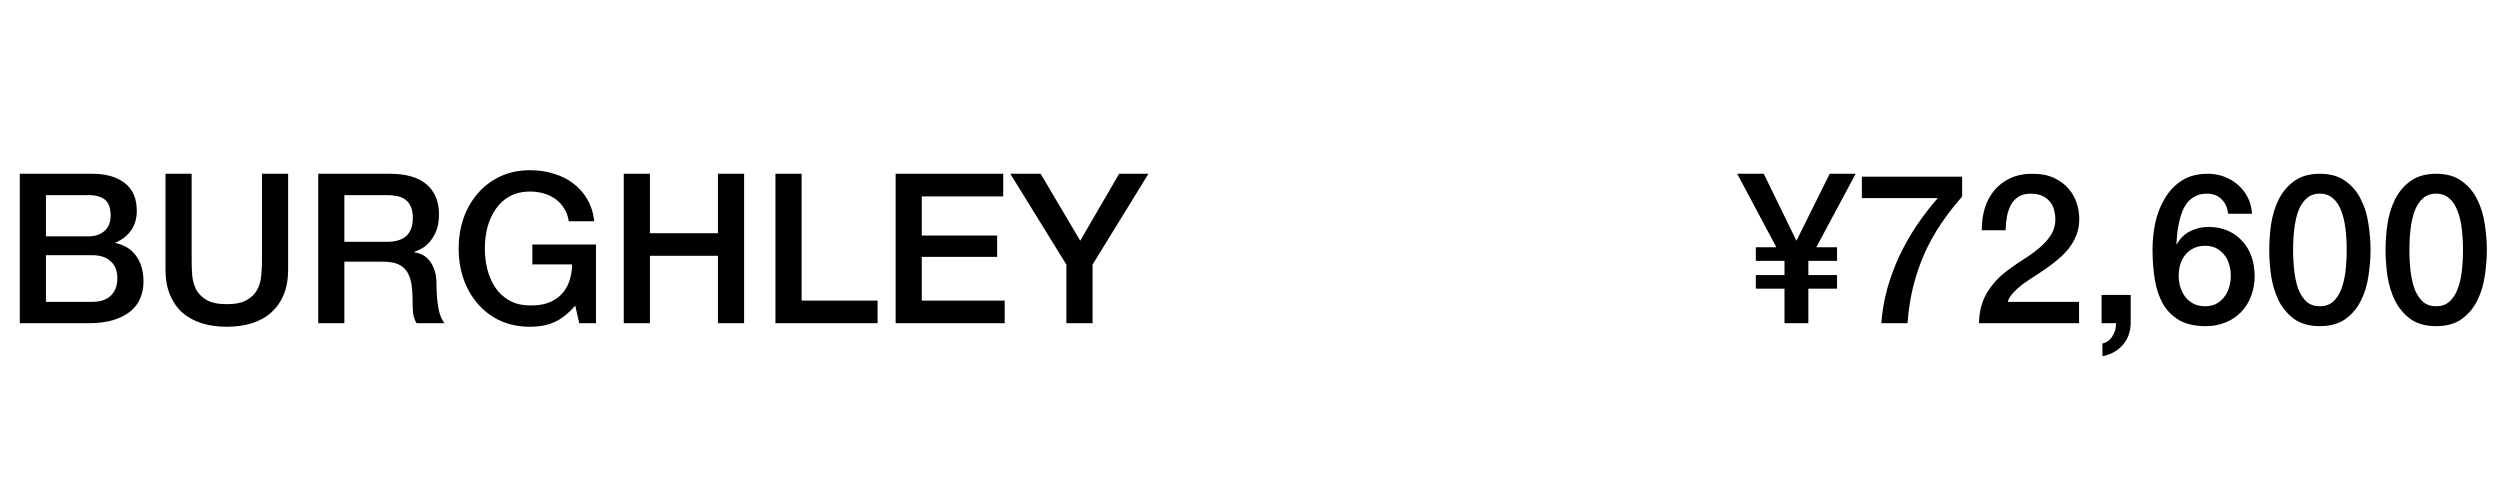 <svg width="215" height="41" viewBox="0 0 215 41" fill="none" xmlns="http://www.w3.org/2000/svg">
<path d="M3.952 20.326H7.624C8.164 20.326 8.614 20.176 8.974 19.876C9.334 19.564 9.514 19.12 9.514 18.544C9.514 17.896 9.352 17.44 9.028 17.176C8.704 16.912 8.236 16.78 7.624 16.78H3.952V20.326ZM1.702 14.944H7.948C9.1 14.944 10.024 15.208 10.72 15.736C11.416 16.264 11.764 17.062 11.764 18.13C11.764 18.778 11.602 19.336 11.278 19.804C10.966 20.26 10.516 20.614 9.928 20.866V20.902C10.72 21.07 11.32 21.448 11.728 22.036C12.136 22.612 12.34 23.338 12.34 24.214C12.34 24.718 12.25 25.192 12.07 25.636C11.89 26.068 11.608 26.446 11.224 26.77C10.84 27.082 10.348 27.334 9.748 27.526C9.148 27.706 8.434 27.796 7.606 27.796H1.702V14.944ZM3.952 25.96H7.93C8.614 25.96 9.142 25.786 9.514 25.438C9.898 25.078 10.09 24.574 10.09 23.926C10.09 23.29 9.898 22.804 9.514 22.468C9.142 22.12 8.614 21.946 7.93 21.946H3.952V25.96ZM14.232 14.944H16.482V22.432C16.482 22.864 16.5 23.302 16.536 23.746C16.584 24.19 16.704 24.592 16.896 24.952C17.1 25.3 17.4 25.588 17.796 25.816C18.204 26.044 18.774 26.158 19.506 26.158C20.238 26.158 20.802 26.044 21.198 25.816C21.606 25.588 21.906 25.3 22.098 24.952C22.302 24.592 22.422 24.19 22.458 23.746C22.506 23.302 22.53 22.864 22.53 22.432V14.944H24.78V23.17C24.78 23.998 24.654 24.718 24.402 25.33C24.15 25.942 23.79 26.458 23.322 26.878C22.866 27.286 22.314 27.592 21.666 27.796C21.018 28 20.298 28.102 19.506 28.102C18.714 28.102 17.994 28 17.346 27.796C16.698 27.592 16.14 27.286 15.672 26.878C15.216 26.458 14.862 25.942 14.61 25.33C14.358 24.718 14.232 23.998 14.232 23.17V14.944ZM27.366 14.944H33.504C34.92 14.944 35.982 15.25 36.69 15.862C37.398 16.474 37.752 17.326 37.752 18.418C37.752 19.03 37.662 19.54 37.482 19.948C37.302 20.344 37.092 20.668 36.852 20.92C36.612 21.16 36.372 21.334 36.132 21.442C35.904 21.55 35.736 21.622 35.628 21.658V21.694C35.82 21.718 36.024 21.778 36.24 21.874C36.468 21.97 36.678 22.126 36.87 22.342C37.062 22.546 37.218 22.816 37.338 23.152C37.47 23.488 37.536 23.908 37.536 24.412C37.536 25.168 37.59 25.858 37.698 26.482C37.818 27.094 37.998 27.532 38.238 27.796H35.826C35.658 27.52 35.556 27.214 35.52 26.878C35.496 26.542 35.484 26.218 35.484 25.906C35.484 25.318 35.448 24.814 35.376 24.394C35.304 23.962 35.172 23.608 34.98 23.332C34.788 23.044 34.524 22.834 34.188 22.702C33.864 22.57 33.444 22.504 32.928 22.504H29.616V27.796H27.366V14.944ZM29.616 20.794H33.306C34.026 20.794 34.572 20.626 34.944 20.29C35.316 19.942 35.502 19.426 35.502 18.742C35.502 18.334 35.442 18.004 35.322 17.752C35.202 17.488 35.034 17.284 34.818 17.14C34.614 16.996 34.374 16.9 34.098 16.852C33.834 16.804 33.558 16.78 33.27 16.78H29.616V20.794ZM51.254 27.796H49.814L49.472 26.284C48.872 26.968 48.272 27.442 47.672 27.706C47.072 27.97 46.382 28.102 45.602 28.102C44.642 28.102 43.778 27.928 43.01 27.58C42.254 27.22 41.612 26.734 41.084 26.122C40.556 25.51 40.148 24.796 39.86 23.98C39.584 23.164 39.446 22.294 39.446 21.37C39.446 20.458 39.584 19.594 39.86 18.778C40.148 17.962 40.556 17.248 41.084 16.636C41.612 16.024 42.254 15.538 43.01 15.178C43.778 14.818 44.642 14.638 45.602 14.638C46.298 14.638 46.958 14.734 47.582 14.926C48.218 15.106 48.782 15.382 49.274 15.754C49.766 16.114 50.174 16.57 50.498 17.122C50.822 17.674 51.026 18.31 51.11 19.03H48.914C48.854 18.61 48.722 18.244 48.518 17.932C48.326 17.608 48.08 17.338 47.78 17.122C47.48 16.906 47.144 16.744 46.772 16.636C46.4 16.528 46.01 16.474 45.602 16.474C44.918 16.474 44.324 16.612 43.82 16.888C43.328 17.164 42.926 17.536 42.614 18.004C42.302 18.46 42.068 18.982 41.912 19.57C41.768 20.158 41.696 20.758 41.696 21.37C41.696 21.982 41.768 22.582 41.912 23.17C42.068 23.758 42.302 24.286 42.614 24.754C42.926 25.21 43.328 25.576 43.82 25.852C44.324 26.128 44.918 26.266 45.602 26.266C46.178 26.278 46.688 26.206 47.132 26.05C47.576 25.882 47.948 25.648 48.248 25.348C48.56 25.036 48.794 24.658 48.95 24.214C49.106 23.77 49.19 23.278 49.202 22.738H45.782V21.028H51.254V27.796ZM53.644 14.944H55.894V20.056H61.744V14.944H63.994V27.796H61.744V22H55.894V27.796H53.644V14.944ZM66.688 14.944H68.938V25.852H75.472V27.796H66.688V14.944ZM77.024 14.944H86.276V16.888H79.274V20.254H85.754V22.09H79.274V25.852H86.402V27.796H77.024V14.944ZM91.71 22.756L86.886 14.944H89.496L92.898 20.704L96.246 14.944H98.766L93.96 22.756V27.796H91.71V22.756Z" fill="black"/>
<path d="M153.467 24.826H151.001V23.656H153.467V22.432H151.001V21.262H152.765L149.399 14.944H151.685L154.493 20.704L157.355 14.944H159.587L156.203 21.262H157.985V22.432H155.519V23.656H157.985V24.826H155.519V27.796H153.467V24.826ZM160.121 15.196H168.743V16.906C168.083 17.65 167.483 18.424 166.943 19.228C166.403 20.02 165.929 20.866 165.521 21.766C165.125 22.654 164.801 23.596 164.549 24.592C164.297 25.588 164.129 26.656 164.045 27.796H161.795C161.867 26.8 162.035 25.816 162.299 24.844C162.575 23.872 162.923 22.93 163.343 22.018C163.775 21.106 164.273 20.23 164.837 19.39C165.401 18.55 166.007 17.764 166.655 17.032H160.121V15.196ZM178.799 27.796H170.195C170.207 26.752 170.459 25.84 170.951 25.06C171.443 24.28 172.115 23.602 172.967 23.026C173.375 22.726 173.801 22.438 174.245 22.162C174.689 21.874 175.097 21.568 175.469 21.244C175.841 20.92 176.147 20.572 176.387 20.2C176.627 19.816 176.753 19.378 176.765 18.886C176.765 18.658 176.735 18.418 176.675 18.166C176.627 17.902 176.525 17.662 176.369 17.446C176.213 17.218 175.997 17.032 175.721 16.888C175.445 16.732 175.085 16.654 174.641 16.654C174.233 16.654 173.891 16.738 173.615 16.906C173.351 17.062 173.135 17.284 172.967 17.572C172.811 17.848 172.691 18.178 172.607 18.562C172.535 18.946 172.493 19.36 172.481 19.804H170.429C170.429 19.108 170.519 18.466 170.699 17.878C170.891 17.278 171.173 16.762 171.545 16.33C171.917 15.898 172.367 15.562 172.895 15.322C173.435 15.07 174.059 14.944 174.767 14.944C175.535 14.944 176.177 15.07 176.693 15.322C177.209 15.574 177.623 15.892 177.935 16.276C178.259 16.66 178.487 17.08 178.619 17.536C178.751 17.98 178.817 18.406 178.817 18.814C178.817 19.318 178.739 19.774 178.583 20.182C178.427 20.59 178.217 20.968 177.953 21.316C177.689 21.652 177.389 21.964 177.053 22.252C176.717 22.54 176.369 22.81 176.009 23.062C175.649 23.314 175.289 23.554 174.929 23.782C174.569 24.01 174.233 24.238 173.921 24.466C173.621 24.694 173.357 24.934 173.129 25.186C172.901 25.426 172.745 25.684 172.661 25.96H178.799V27.796ZM180.737 25.366H183.239V27.796C183.227 28.54 182.999 29.164 182.555 29.668C182.111 30.172 181.529 30.496 180.809 30.64V29.542C181.205 29.446 181.499 29.224 181.691 28.876C181.895 28.54 181.991 28.18 181.979 27.796H180.737V25.366ZM191.615 18.382C191.567 17.866 191.381 17.452 191.057 17.14C190.745 16.816 190.319 16.654 189.779 16.654C189.407 16.654 189.083 16.726 188.807 16.87C188.543 17.002 188.315 17.182 188.123 17.41C187.943 17.638 187.793 17.902 187.673 18.202C187.565 18.49 187.475 18.796 187.403 19.12C187.331 19.444 187.277 19.768 187.241 20.092C187.217 20.404 187.193 20.698 187.169 20.974L187.205 21.01C187.481 20.506 187.859 20.134 188.339 19.894C188.831 19.642 189.359 19.516 189.923 19.516C190.547 19.516 191.105 19.624 191.597 19.84C192.089 20.056 192.503 20.356 192.839 20.74C193.187 21.112 193.451 21.556 193.631 22.072C193.811 22.588 193.901 23.146 193.901 23.746C193.901 24.358 193.799 24.928 193.595 25.456C193.403 25.972 193.121 26.428 192.749 26.824C192.377 27.208 191.933 27.508 191.417 27.724C190.901 27.94 190.331 28.048 189.707 28.048C188.783 28.048 188.021 27.88 187.421 27.544C186.833 27.196 186.365 26.728 186.017 26.14C185.681 25.54 185.447 24.844 185.315 24.052C185.183 23.248 185.117 22.384 185.117 21.46C185.117 20.704 185.195 19.942 185.351 19.174C185.519 18.406 185.789 17.71 186.161 17.086C186.533 16.45 187.019 15.934 187.619 15.538C188.231 15.142 188.981 14.944 189.869 14.944C190.373 14.944 190.847 15.028 191.291 15.196C191.735 15.364 192.125 15.598 192.461 15.898C192.809 16.198 193.091 16.558 193.307 16.978C193.523 17.398 193.643 17.866 193.667 18.382H191.615ZM189.635 26.338C190.007 26.338 190.331 26.266 190.607 26.122C190.883 25.966 191.111 25.768 191.291 25.528C191.483 25.288 191.621 25.012 191.705 24.7C191.801 24.376 191.849 24.046 191.849 23.71C191.849 23.374 191.801 23.05 191.705 22.738C191.621 22.426 191.483 22.156 191.291 21.928C191.111 21.688 190.883 21.496 190.607 21.352C190.331 21.208 190.007 21.136 189.635 21.136C189.263 21.136 188.933 21.208 188.645 21.352C188.369 21.484 188.135 21.67 187.943 21.91C187.751 22.138 187.607 22.408 187.511 22.72C187.415 23.032 187.367 23.362 187.367 23.71C187.367 24.058 187.415 24.388 187.511 24.7C187.607 25.012 187.751 25.294 187.943 25.546C188.135 25.786 188.369 25.978 188.645 26.122C188.933 26.266 189.263 26.338 189.635 26.338ZM199.511 14.944C200.411 14.944 201.143 15.154 201.707 15.574C202.283 15.982 202.727 16.51 203.039 17.158C203.363 17.794 203.579 18.496 203.687 19.264C203.807 20.032 203.867 20.776 203.867 21.496C203.867 22.216 203.807 22.96 203.687 23.728C203.579 24.496 203.363 25.204 203.039 25.852C202.727 26.488 202.283 27.016 201.707 27.436C201.143 27.844 200.411 28.048 199.511 28.048C198.611 28.048 197.873 27.844 197.297 27.436C196.733 27.016 196.289 26.488 195.965 25.852C195.653 25.204 195.437 24.496 195.317 23.728C195.209 22.96 195.155 22.216 195.155 21.496C195.155 20.776 195.209 20.032 195.317 19.264C195.437 18.496 195.653 17.794 195.965 17.158C196.289 16.51 196.733 15.982 197.297 15.574C197.873 15.154 198.611 14.944 199.511 14.944ZM199.511 26.338C199.955 26.338 200.327 26.212 200.627 25.96C200.927 25.696 201.161 25.348 201.329 24.916C201.509 24.472 201.635 23.956 201.707 23.368C201.779 22.78 201.815 22.156 201.815 21.496C201.815 20.836 201.779 20.218 201.707 19.642C201.635 19.054 201.509 18.538 201.329 18.094C201.161 17.65 200.927 17.302 200.627 17.05C200.327 16.786 199.955 16.654 199.511 16.654C199.055 16.654 198.677 16.786 198.377 17.05C198.089 17.302 197.855 17.65 197.675 18.094C197.507 18.538 197.387 19.054 197.315 19.642C197.243 20.218 197.207 20.836 197.207 21.496C197.207 22.156 197.243 22.78 197.315 23.368C197.387 23.956 197.507 24.472 197.675 24.916C197.855 25.348 198.089 25.696 198.377 25.96C198.677 26.212 199.055 26.338 199.511 26.338ZM209.513 14.944C210.413 14.944 211.145 15.154 211.709 15.574C212.285 15.982 212.729 16.51 213.041 17.158C213.365 17.794 213.581 18.496 213.689 19.264C213.809 20.032 213.869 20.776 213.869 21.496C213.869 22.216 213.809 22.96 213.689 23.728C213.581 24.496 213.365 25.204 213.041 25.852C212.729 26.488 212.285 27.016 211.709 27.436C211.145 27.844 210.413 28.048 209.513 28.048C208.613 28.048 207.875 27.844 207.299 27.436C206.735 27.016 206.291 26.488 205.967 25.852C205.655 25.204 205.439 24.496 205.319 23.728C205.211 22.96 205.157 22.216 205.157 21.496C205.157 20.776 205.211 20.032 205.319 19.264C205.439 18.496 205.655 17.794 205.967 17.158C206.291 16.51 206.735 15.982 207.299 15.574C207.875 15.154 208.613 14.944 209.513 14.944ZM209.513 26.338C209.957 26.338 210.329 26.212 210.629 25.96C210.929 25.696 211.163 25.348 211.331 24.916C211.511 24.472 211.637 23.956 211.709 23.368C211.781 22.78 211.817 22.156 211.817 21.496C211.817 20.836 211.781 20.218 211.709 19.642C211.637 19.054 211.511 18.538 211.331 18.094C211.163 17.65 210.929 17.302 210.629 17.05C210.329 16.786 209.957 16.654 209.513 16.654C209.057 16.654 208.679 16.786 208.379 17.05C208.091 17.302 207.857 17.65 207.677 18.094C207.509 18.538 207.389 19.054 207.317 19.642C207.245 20.218 207.209 20.836 207.209 21.496C207.209 22.156 207.245 22.78 207.317 23.368C207.389 23.956 207.509 24.472 207.677 24.916C207.857 25.348 208.091 25.696 208.379 25.96C208.679 26.212 209.057 26.338 209.513 26.338Z" fill="black"/>
</svg>
